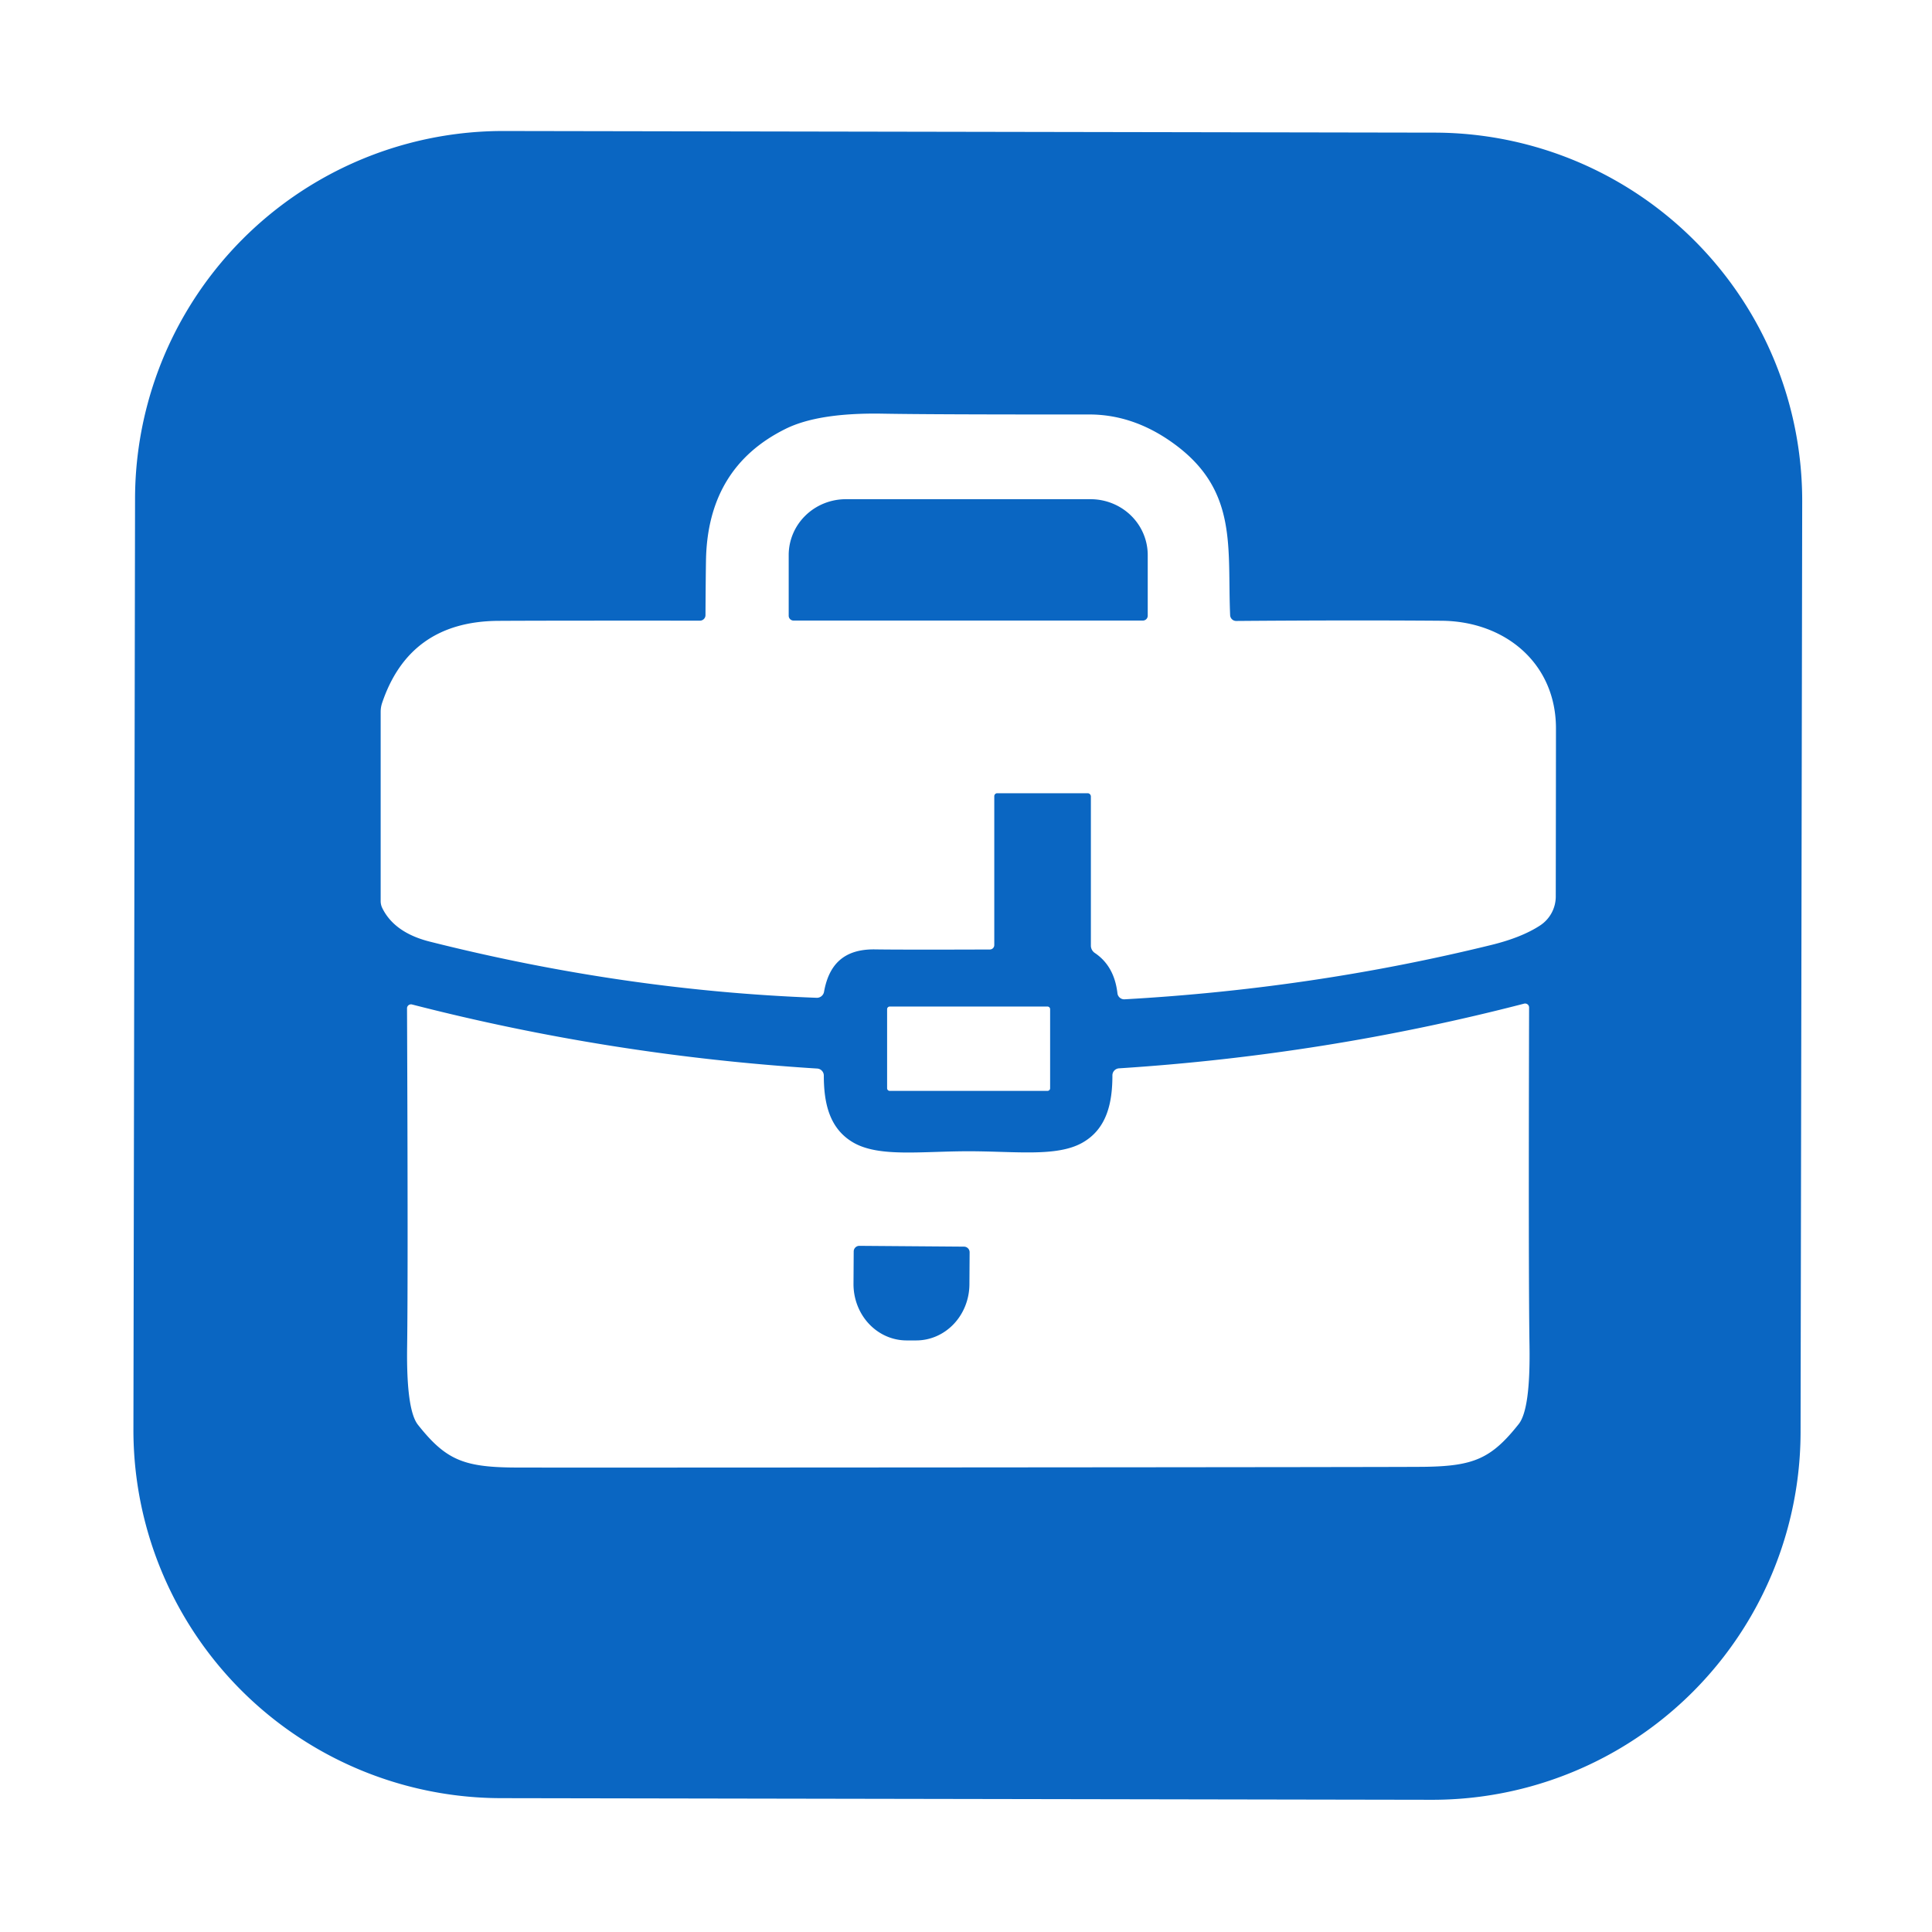 <?xml version="1.0" encoding="UTF-8" standalone="no"?>
<!DOCTYPE svg PUBLIC "-//W3C//DTD SVG 1.1//EN" "http://www.w3.org/Graphics/SVG/1.1/DTD/svg11.dtd">
<svg xmlns="http://www.w3.org/2000/svg" version="1.1" viewBox="0.00 0.00 192.00 192.00">
<path fill="#0a66c2" d="
  M 178.939 142.334
  A 36.59 36.59 0.0 0 1 142.285 178.861
  L 49.785 178.699
  A 36.59 36.59 0.0 0 1 13.259 142.045
  L 13.421 49.545
  A 36.59 36.59 0.0 0 1 50.075 13.019
  L 142.575 13.181
  A 36.59 36.59 0.0 0 1 179.101 49.835
  L 178.939 142.334
  Z
  M 99.10 78.83
  L 108.09 78.83
  A 0.33 0.32 -90.0 0 1 108.41 79.16
  L 108.41 93.97
  A 0.88 0.88 0.0 0 0 108.81 94.71
  Q 110.74 96.01 111.05 98.71
  A 0.68 0.68 0.0 0 0 111.77 99.31
  Q 130.47 98.26 148.16 93.92
  Q 151.20 93.18 153.04 91.98
  A 3.45 3.44 -16.5 0 0 154.61 89.09
  Q 154.63 75.49 154.63 72.41
  C 154.64 65.90 149.55 61.73 143.25 61.69
  Q 134.36 61.62 122.86 61.71
  A 0.60 0.60 0.0 0 1 122.25 61.14
  C 121.96 54.42 123.06 48.75 116.67 44.10
  Q 112.68 41.19 108.25 41.19
  Q 92.72 41.20 87.71 41.11
  Q 81.33 41.00 78.07 42.62
  Q 70.31 46.46 70.16 55.71
  Q 70.13 57.51 70.11 61.13
  A 0.55 0.55 0.0 0 1 69.56 61.68
  Q 54.33 61.67 49.49 61.70
  Q 40.68 61.77 37.96 69.90
  A 2.91 2.70 55.8 0 0 37.83 70.75
  L 37.83 89.55
  A 1.60 1.56 33.0 0 0 37.98 90.22
  Q 39.18 92.69 42.72 93.58
  Q 62.05 98.45 81.16 99.16
  A 0.72 0.72 0.0 0 0 81.89 98.57
  C 82.37 95.88 83.84 94.30 86.97 94.35
  Q 89.61 94.39 98.37 94.36
  A 0.44 0.44 0.0 0 0 98.81 93.92
  L 98.81 79.13
  A 0.30 0.29 90.0 0 1 99.10 78.83
  Z
  M 96.24 145.83
  Q 139.47 145.80 141.58 145.77
  C 146.47 145.70 148.21 144.95 150.93 141.52
  Q 152.10 140.04 152.00 133.74
  Q 151.89 126.69 151.96 100.12
  A 0.40 0.39 -6.9 0 0 151.47 99.74
  Q 131.74 104.85 111.21 106.17
  A 0.70 0.70 0.0 0 0 110.55 106.87
  C 110.55 109.54 110.03 112.18 107.55 113.57
  C 105.01 114.99 100.94 114.41 96.21 114.41
  C 91.49 114.42 87.42 115.00 84.88 113.59
  C 82.39 112.20 81.87 109.56 81.87 106.89
  A 0.70 0.70 0.0 0 0 81.20 106.19
  Q 60.67 104.90 40.93 99.82
  A 0.40 0.39 6.9 0 0 40.45 100.21
  Q 40.56 126.78 40.46 133.83
  Q 40.37 140.13 41.54 141.60
  C 44.26 145.03 46.01 145.78 50.90 145.84
  Q 53.01 145.86 96.24 145.83
  Z
  M 104.36 100.29
  A 0.26 0.26 0.0 0 0 104.10 100.03
  L 88.42 100.03
  A 0.26 0.26 0.0 0 0 88.16 100.29
  L 88.16 108.15
  A 0.26 0.26 0.0 0 0 88.42 108.41
  L 104.10 108.41
  A 0.26 0.26 0.0 0 0 104.36 108.15
  L 104.36 100.29
  Z"
/>
<path fill="#0a66c2" d="
  M 78.86 61.67
  A 0.48 0.48 0.0 0 1 78.38 61.19
  L 78.38 55.16
  A 5.68 5.55 -0.0 0 1 84.06 49.61
  L 108.38 49.61
  A 5.68 5.55 -0.0 0 1 114.06 55.16
  L 114.06 61.19
  A 0.48 0.48 0.0 0 1 113.58 61.67
  L 78.86 61.67
  Z"
/>
<path fill="#0a66c2" d="
  M 95.80 123.89
  A 0.56 0.56 0.0 0 1 96.36 124.45
  L 96.34 127.65
  A 5.60 5.28 -89.6 0 1 91.02 133.21
  L 90.06 133.21
  A 5.60 5.28 -89.6 0 1 84.82 127.57
  L 84.84 124.37
  A 0.56 0.56 0.0 0 1 85.40 123.81
  L 95.80 123.89
  Z"
/>
</svg>
